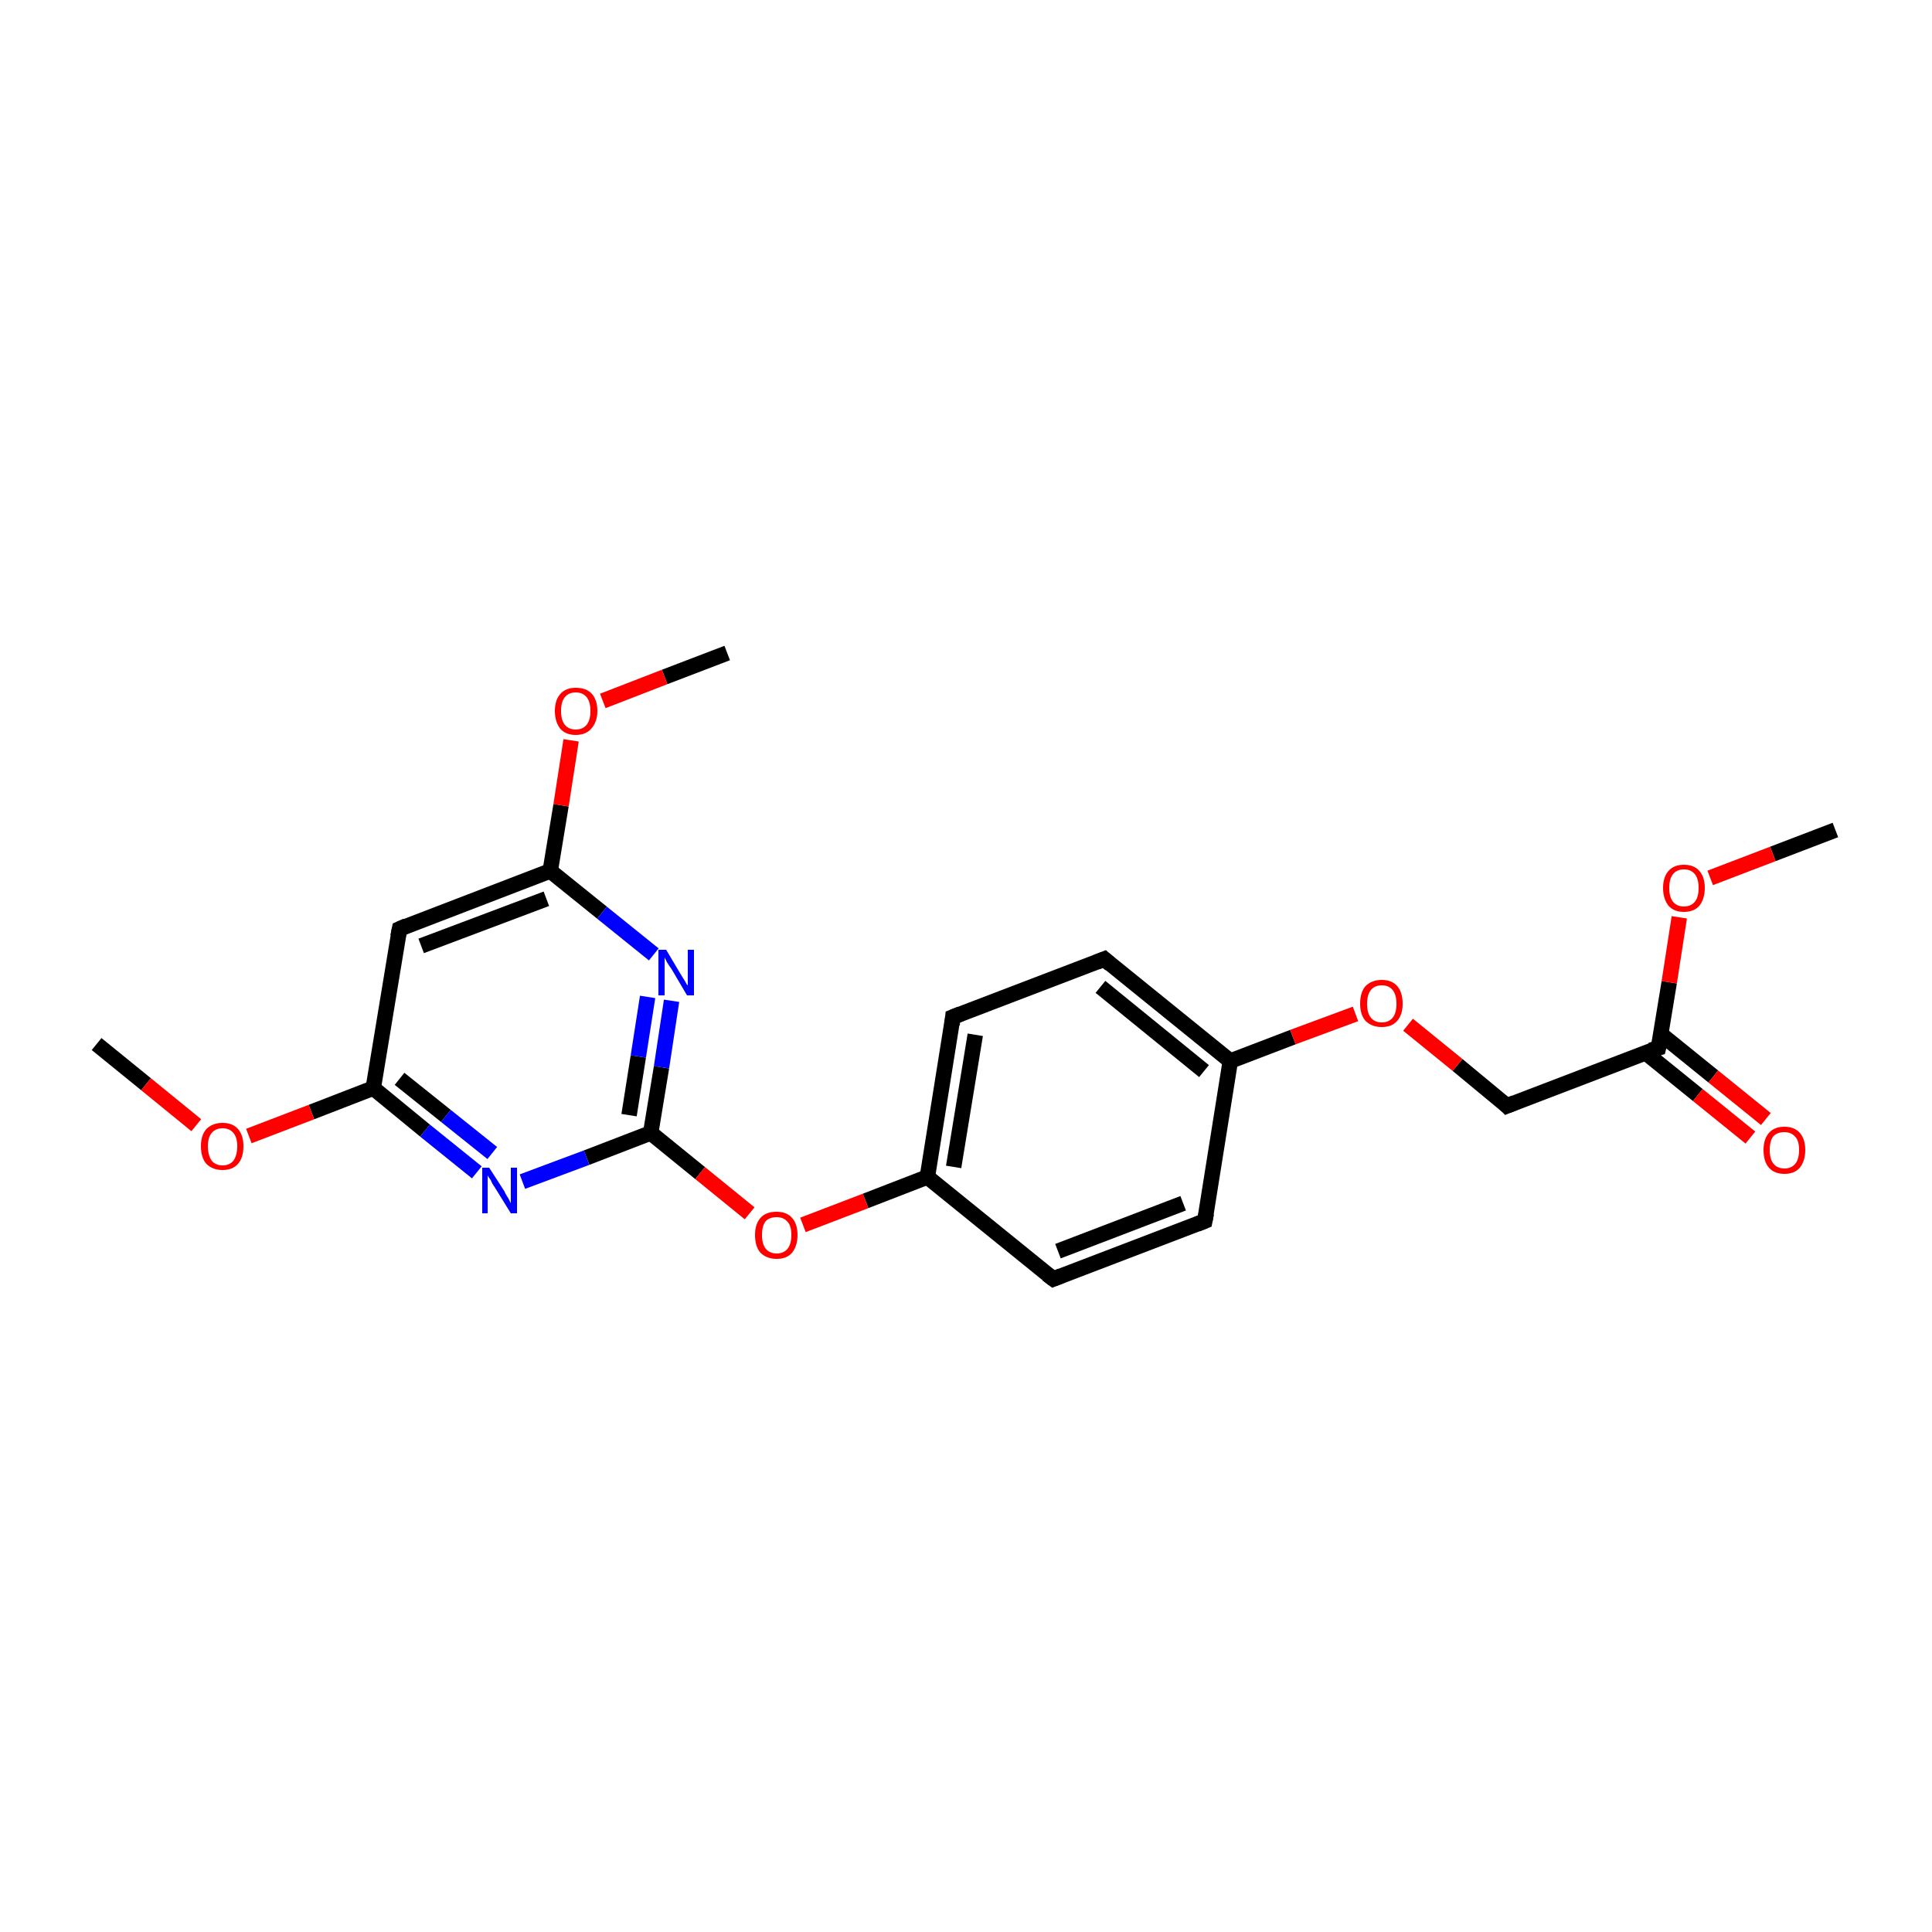 <?xml version='1.0' encoding='iso-8859-1'?>
<svg version='1.1' baseProfile='full'
              xmlns='http://www.w3.org/2000/svg'
                      xmlns:rdkit='http://www.rdkit.org/xml'
                      xmlns:xlink='http://www.w3.org/1999/xlink'
                  xml:space='preserve'
width='250px' height='250px' viewBox='0 0 250 250'>
<!-- END OF HEADER -->
<rect style='opacity:1.0;fill:#FFFFFF;stroke:none' width='250.0' height='250.0' x='0.0' y='0.0'> </rect>
<path class='bond-0 atom-0 atom-18' d='M 94.1,84.5 L 86.0,87.6' style='fill:none;fill-rule:evenodd;stroke:#000000;stroke-width:2.0px;stroke-linecap:butt;stroke-linejoin:miter;stroke-opacity:1' />
<path class='bond-0 atom-0 atom-18' d='M 86.0,87.6 L 78.0,90.7' style='fill:none;fill-rule:evenodd;stroke:#FF0000;stroke-width:2.0px;stroke-linecap:butt;stroke-linejoin:miter;stroke-opacity:1' />
<path class='bond-1 atom-1 atom-19' d='M 12.5,135.1 L 18.9,140.3' style='fill:none;fill-rule:evenodd;stroke:#000000;stroke-width:2.0px;stroke-linecap:butt;stroke-linejoin:miter;stroke-opacity:1' />
<path class='bond-1 atom-1 atom-19' d='M 18.9,140.3 L 25.4,145.6' style='fill:none;fill-rule:evenodd;stroke:#FF0000;stroke-width:2.0px;stroke-linecap:butt;stroke-linejoin:miter;stroke-opacity:1' />
<path class='bond-2 atom-2 atom-20' d='M 237.5,107.4 L 229.4,110.5' style='fill:none;fill-rule:evenodd;stroke:#000000;stroke-width:2.0px;stroke-linecap:butt;stroke-linejoin:miter;stroke-opacity:1' />
<path class='bond-2 atom-2 atom-20' d='M 229.4,110.5 L 221.3,113.6' style='fill:none;fill-rule:evenodd;stroke:#FF0000;stroke-width:2.0px;stroke-linecap:butt;stroke-linejoin:miter;stroke-opacity:1' />
<path class='bond-3 atom-3 atom-5' d='M 155.9,158.0 L 136.3,165.5' style='fill:none;fill-rule:evenodd;stroke:#000000;stroke-width:2.0px;stroke-linecap:butt;stroke-linejoin:miter;stroke-opacity:1' />
<path class='bond-3 atom-3 atom-5' d='M 153.1,155.7 L 136.9,161.9' style='fill:none;fill-rule:evenodd;stroke:#000000;stroke-width:2.0px;stroke-linecap:butt;stroke-linejoin:miter;stroke-opacity:1' />
<path class='bond-4 atom-3 atom-9' d='M 155.9,158.0 L 159.2,137.3' style='fill:none;fill-rule:evenodd;stroke:#000000;stroke-width:2.0px;stroke-linecap:butt;stroke-linejoin:miter;stroke-opacity:1' />
<path class='bond-5 atom-4 atom-6' d='M 142.9,124.1 L 123.3,131.6' style='fill:none;fill-rule:evenodd;stroke:#000000;stroke-width:2.0px;stroke-linecap:butt;stroke-linejoin:miter;stroke-opacity:1' />
<path class='bond-6 atom-4 atom-9' d='M 142.9,124.1 L 159.2,137.3' style='fill:none;fill-rule:evenodd;stroke:#000000;stroke-width:2.0px;stroke-linecap:butt;stroke-linejoin:miter;stroke-opacity:1' />
<path class='bond-6 atom-4 atom-9' d='M 142.4,127.7 L 155.8,138.6' style='fill:none;fill-rule:evenodd;stroke:#000000;stroke-width:2.0px;stroke-linecap:butt;stroke-linejoin:miter;stroke-opacity:1' />
<path class='bond-7 atom-5 atom-10' d='M 136.3,165.5 L 120.0,152.3' style='fill:none;fill-rule:evenodd;stroke:#000000;stroke-width:2.0px;stroke-linecap:butt;stroke-linejoin:miter;stroke-opacity:1' />
<path class='bond-8 atom-6 atom-10' d='M 123.3,131.6 L 120.0,152.3' style='fill:none;fill-rule:evenodd;stroke:#000000;stroke-width:2.0px;stroke-linecap:butt;stroke-linejoin:miter;stroke-opacity:1' />
<path class='bond-8 atom-6 atom-10' d='M 126.2,133.9 L 123.4,151.0' style='fill:none;fill-rule:evenodd;stroke:#000000;stroke-width:2.0px;stroke-linecap:butt;stroke-linejoin:miter;stroke-opacity:1' />
<path class='bond-9 atom-7 atom-11' d='M 51.7,120.2 L 71.2,112.7' style='fill:none;fill-rule:evenodd;stroke:#000000;stroke-width:2.0px;stroke-linecap:butt;stroke-linejoin:miter;stroke-opacity:1' />
<path class='bond-9 atom-7 atom-11' d='M 54.5,122.4 L 70.7,116.3' style='fill:none;fill-rule:evenodd;stroke:#000000;stroke-width:2.0px;stroke-linecap:butt;stroke-linejoin:miter;stroke-opacity:1' />
<path class='bond-10 atom-7 atom-12' d='M 51.7,120.2 L 48.3,140.8' style='fill:none;fill-rule:evenodd;stroke:#000000;stroke-width:2.0px;stroke-linecap:butt;stroke-linejoin:miter;stroke-opacity:1' />
<path class='bond-11 atom-8 atom-13' d='M 195.0,143.1 L 214.6,135.6' style='fill:none;fill-rule:evenodd;stroke:#000000;stroke-width:2.0px;stroke-linecap:butt;stroke-linejoin:miter;stroke-opacity:1' />
<path class='bond-12 atom-8 atom-21' d='M 195.0,143.1 L 188.6,137.8' style='fill:none;fill-rule:evenodd;stroke:#000000;stroke-width:2.0px;stroke-linecap:butt;stroke-linejoin:miter;stroke-opacity:1' />
<path class='bond-12 atom-8 atom-21' d='M 188.6,137.8 L 182.2,132.6' style='fill:none;fill-rule:evenodd;stroke:#FF0000;stroke-width:2.0px;stroke-linecap:butt;stroke-linejoin:miter;stroke-opacity:1' />
<path class='bond-13 atom-9 atom-21' d='M 159.2,137.3 L 167.3,134.2' style='fill:none;fill-rule:evenodd;stroke:#000000;stroke-width:2.0px;stroke-linecap:butt;stroke-linejoin:miter;stroke-opacity:1' />
<path class='bond-13 atom-9 atom-21' d='M 167.3,134.2 L 175.4,131.2' style='fill:none;fill-rule:evenodd;stroke:#FF0000;stroke-width:2.0px;stroke-linecap:butt;stroke-linejoin:miter;stroke-opacity:1' />
<path class='bond-14 atom-10 atom-22' d='M 120.0,152.3 L 112.0,155.4' style='fill:none;fill-rule:evenodd;stroke:#000000;stroke-width:2.0px;stroke-linecap:butt;stroke-linejoin:miter;stroke-opacity:1' />
<path class='bond-14 atom-10 atom-22' d='M 112.0,155.4 L 103.9,158.5' style='fill:none;fill-rule:evenodd;stroke:#FF0000;stroke-width:2.0px;stroke-linecap:butt;stroke-linejoin:miter;stroke-opacity:1' />
<path class='bond-15 atom-11 atom-15' d='M 71.2,112.7 L 77.9,118.1' style='fill:none;fill-rule:evenodd;stroke:#000000;stroke-width:2.0px;stroke-linecap:butt;stroke-linejoin:miter;stroke-opacity:1' />
<path class='bond-15 atom-11 atom-15' d='M 77.9,118.1 L 84.6,123.5' style='fill:none;fill-rule:evenodd;stroke:#0000FF;stroke-width:2.0px;stroke-linecap:butt;stroke-linejoin:miter;stroke-opacity:1' />
<path class='bond-16 atom-11 atom-18' d='M 71.2,112.7 L 72.6,104.2' style='fill:none;fill-rule:evenodd;stroke:#000000;stroke-width:2.0px;stroke-linecap:butt;stroke-linejoin:miter;stroke-opacity:1' />
<path class='bond-16 atom-11 atom-18' d='M 72.6,104.2 L 73.9,95.8' style='fill:none;fill-rule:evenodd;stroke:#FF0000;stroke-width:2.0px;stroke-linecap:butt;stroke-linejoin:miter;stroke-opacity:1' />
<path class='bond-17 atom-12 atom-16' d='M 48.3,140.8 L 55.0,146.3' style='fill:none;fill-rule:evenodd;stroke:#000000;stroke-width:2.0px;stroke-linecap:butt;stroke-linejoin:miter;stroke-opacity:1' />
<path class='bond-17 atom-12 atom-16' d='M 55.0,146.3 L 61.7,151.7' style='fill:none;fill-rule:evenodd;stroke:#0000FF;stroke-width:2.0px;stroke-linecap:butt;stroke-linejoin:miter;stroke-opacity:1' />
<path class='bond-17 atom-12 atom-16' d='M 51.7,139.6 L 57.7,144.4' style='fill:none;fill-rule:evenodd;stroke:#000000;stroke-width:2.0px;stroke-linecap:butt;stroke-linejoin:miter;stroke-opacity:1' />
<path class='bond-17 atom-12 atom-16' d='M 57.7,144.4 L 63.7,149.2' style='fill:none;fill-rule:evenodd;stroke:#0000FF;stroke-width:2.0px;stroke-linecap:butt;stroke-linejoin:miter;stroke-opacity:1' />
<path class='bond-18 atom-12 atom-19' d='M 48.3,140.8 L 40.3,143.9' style='fill:none;fill-rule:evenodd;stroke:#000000;stroke-width:2.0px;stroke-linecap:butt;stroke-linejoin:miter;stroke-opacity:1' />
<path class='bond-18 atom-12 atom-19' d='M 40.3,143.9 L 32.2,147.0' style='fill:none;fill-rule:evenodd;stroke:#FF0000;stroke-width:2.0px;stroke-linecap:butt;stroke-linejoin:miter;stroke-opacity:1' />
<path class='bond-19 atom-13 atom-17' d='M 212.9,136.2 L 219.7,141.7' style='fill:none;fill-rule:evenodd;stroke:#000000;stroke-width:2.0px;stroke-linecap:butt;stroke-linejoin:miter;stroke-opacity:1' />
<path class='bond-19 atom-13 atom-17' d='M 219.7,141.7 L 226.5,147.2' style='fill:none;fill-rule:evenodd;stroke:#FF0000;stroke-width:2.0px;stroke-linecap:butt;stroke-linejoin:miter;stroke-opacity:1' />
<path class='bond-19 atom-13 atom-17' d='M 214.9,133.8 L 221.7,139.3' style='fill:none;fill-rule:evenodd;stroke:#000000;stroke-width:2.0px;stroke-linecap:butt;stroke-linejoin:miter;stroke-opacity:1' />
<path class='bond-19 atom-13 atom-17' d='M 221.7,139.3 L 228.5,144.8' style='fill:none;fill-rule:evenodd;stroke:#FF0000;stroke-width:2.0px;stroke-linecap:butt;stroke-linejoin:miter;stroke-opacity:1' />
<path class='bond-20 atom-13 atom-20' d='M 214.6,135.6 L 216.0,127.1' style='fill:none;fill-rule:evenodd;stroke:#000000;stroke-width:2.0px;stroke-linecap:butt;stroke-linejoin:miter;stroke-opacity:1' />
<path class='bond-20 atom-13 atom-20' d='M 216.0,127.1 L 217.3,118.7' style='fill:none;fill-rule:evenodd;stroke:#FF0000;stroke-width:2.0px;stroke-linecap:butt;stroke-linejoin:miter;stroke-opacity:1' />
<path class='bond-21 atom-14 atom-15' d='M 84.2,146.6 L 85.6,138.1' style='fill:none;fill-rule:evenodd;stroke:#000000;stroke-width:2.0px;stroke-linecap:butt;stroke-linejoin:miter;stroke-opacity:1' />
<path class='bond-21 atom-14 atom-15' d='M 85.6,138.1 L 86.9,129.5' style='fill:none;fill-rule:evenodd;stroke:#0000FF;stroke-width:2.0px;stroke-linecap:butt;stroke-linejoin:miter;stroke-opacity:1' />
<path class='bond-21 atom-14 atom-15' d='M 81.4,144.3 L 82.6,136.7' style='fill:none;fill-rule:evenodd;stroke:#000000;stroke-width:2.0px;stroke-linecap:butt;stroke-linejoin:miter;stroke-opacity:1' />
<path class='bond-21 atom-14 atom-15' d='M 82.6,136.7 L 83.8,129.0' style='fill:none;fill-rule:evenodd;stroke:#0000FF;stroke-width:2.0px;stroke-linecap:butt;stroke-linejoin:miter;stroke-opacity:1' />
<path class='bond-22 atom-14 atom-16' d='M 84.2,146.6 L 75.9,149.8' style='fill:none;fill-rule:evenodd;stroke:#000000;stroke-width:2.0px;stroke-linecap:butt;stroke-linejoin:miter;stroke-opacity:1' />
<path class='bond-22 atom-14 atom-16' d='M 75.9,149.8 L 67.6,152.9' style='fill:none;fill-rule:evenodd;stroke:#0000FF;stroke-width:2.0px;stroke-linecap:butt;stroke-linejoin:miter;stroke-opacity:1' />
<path class='bond-23 atom-14 atom-22' d='M 84.2,146.6 L 90.6,151.8' style='fill:none;fill-rule:evenodd;stroke:#000000;stroke-width:2.0px;stroke-linecap:butt;stroke-linejoin:miter;stroke-opacity:1' />
<path class='bond-23 atom-14 atom-22' d='M 90.6,151.8 L 97.0,157.0' style='fill:none;fill-rule:evenodd;stroke:#FF0000;stroke-width:2.0px;stroke-linecap:butt;stroke-linejoin:miter;stroke-opacity:1' />
<path d='M 154.9,158.4 L 155.9,158.0 L 156.1,157.0' style='fill:none;stroke:#000000;stroke-width:2.0px;stroke-linecap:butt;stroke-linejoin:miter;stroke-opacity:1;' />
<path d='M 141.9,124.5 L 142.9,124.1 L 143.7,124.8' style='fill:none;stroke:#000000;stroke-width:2.0px;stroke-linecap:butt;stroke-linejoin:miter;stroke-opacity:1;' />
<path d='M 137.3,165.1 L 136.3,165.5 L 135.5,164.9' style='fill:none;stroke:#000000;stroke-width:2.0px;stroke-linecap:butt;stroke-linejoin:miter;stroke-opacity:1;' />
<path d='M 124.3,131.2 L 123.3,131.6 L 123.2,132.6' style='fill:none;stroke:#000000;stroke-width:2.0px;stroke-linecap:butt;stroke-linejoin:miter;stroke-opacity:1;' />
<path d='M 52.6,119.8 L 51.7,120.2 L 51.5,121.2' style='fill:none;stroke:#000000;stroke-width:2.0px;stroke-linecap:butt;stroke-linejoin:miter;stroke-opacity:1;' />
<path d='M 196.0,142.7 L 195.0,143.1 L 194.7,142.8' style='fill:none;stroke:#000000;stroke-width:2.0px;stroke-linecap:butt;stroke-linejoin:miter;stroke-opacity:1;' />
<path d='M 213.6,135.9 L 214.6,135.6 L 214.7,135.2' style='fill:none;stroke:#000000;stroke-width:2.0px;stroke-linecap:butt;stroke-linejoin:miter;stroke-opacity:1;' />
<path class='atom-15' d='M 86.2 122.9
L 88.1 126.1
Q 88.3 126.4, 88.6 126.9
Q 88.9 127.5, 89.0 127.5
L 89.0 122.9
L 89.8 122.9
L 89.8 128.8
L 88.9 128.8
L 86.9 125.4
Q 86.6 125.0, 86.3 124.5
Q 86.1 124.1, 86.0 123.9
L 86.0 128.8
L 85.2 128.8
L 85.2 122.9
L 86.2 122.9
' fill='#0000FF'/>
<path class='atom-16' d='M 63.3 151.1
L 65.3 154.2
Q 65.4 154.5, 65.8 155.1
Q 66.1 155.7, 66.1 155.7
L 66.1 151.1
L 66.9 151.1
L 66.9 157.0
L 66.1 157.0
L 64.0 153.6
Q 63.7 153.2, 63.5 152.7
Q 63.2 152.3, 63.1 152.1
L 63.1 157.0
L 62.4 157.0
L 62.4 151.1
L 63.3 151.1
' fill='#0000FF'/>
<path class='atom-17' d='M 228.2 148.8
Q 228.2 147.4, 228.9 146.6
Q 229.6 145.8, 230.9 145.8
Q 232.2 145.8, 232.9 146.6
Q 233.6 147.4, 233.6 148.8
Q 233.6 150.2, 232.9 151.1
Q 232.2 151.9, 230.9 151.9
Q 229.6 151.9, 228.9 151.1
Q 228.2 150.3, 228.2 148.8
M 230.9 151.2
Q 231.8 151.2, 232.3 150.6
Q 232.8 150.0, 232.8 148.8
Q 232.8 147.6, 232.3 147.1
Q 231.8 146.5, 230.9 146.5
Q 230.0 146.5, 229.5 147.0
Q 229.0 147.6, 229.0 148.8
Q 229.0 150.0, 229.5 150.6
Q 230.0 151.2, 230.9 151.2
' fill='#FF0000'/>
<path class='atom-18' d='M 71.8 92.0
Q 71.8 90.6, 72.5 89.8
Q 73.2 89.0, 74.5 89.0
Q 75.9 89.0, 76.6 89.8
Q 77.3 90.6, 77.3 92.0
Q 77.3 93.4, 76.5 94.3
Q 75.8 95.1, 74.5 95.1
Q 73.2 95.1, 72.5 94.3
Q 71.8 93.4, 71.8 92.0
M 74.5 94.4
Q 75.4 94.4, 75.9 93.8
Q 76.4 93.2, 76.4 92.0
Q 76.4 90.8, 75.9 90.2
Q 75.4 89.6, 74.5 89.6
Q 73.6 89.6, 73.1 90.2
Q 72.6 90.8, 72.6 92.0
Q 72.6 93.2, 73.1 93.8
Q 73.6 94.4, 74.5 94.4
' fill='#FF0000'/>
<path class='atom-19' d='M 26.0 148.3
Q 26.0 146.9, 26.7 146.1
Q 27.5 145.3, 28.8 145.3
Q 30.1 145.3, 30.8 146.1
Q 31.5 146.9, 31.5 148.3
Q 31.5 149.8, 30.8 150.6
Q 30.1 151.4, 28.8 151.4
Q 27.5 151.4, 26.7 150.6
Q 26.0 149.8, 26.0 148.3
M 28.8 150.8
Q 29.7 150.8, 30.2 150.2
Q 30.7 149.5, 30.7 148.3
Q 30.7 147.2, 30.2 146.6
Q 29.7 146.0, 28.8 146.0
Q 27.9 146.0, 27.4 146.6
Q 26.9 147.2, 26.9 148.3
Q 26.9 149.5, 27.4 150.2
Q 27.9 150.8, 28.8 150.8
' fill='#FF0000'/>
<path class='atom-20' d='M 215.2 114.9
Q 215.2 113.5, 215.9 112.7
Q 216.6 111.9, 217.9 111.9
Q 219.2 111.9, 219.9 112.7
Q 220.6 113.5, 220.6 114.9
Q 220.6 116.3, 219.9 117.2
Q 219.2 118.0, 217.9 118.0
Q 216.6 118.0, 215.9 117.2
Q 215.2 116.3, 215.2 114.9
M 217.9 117.3
Q 218.8 117.3, 219.3 116.7
Q 219.8 116.1, 219.8 114.9
Q 219.8 113.7, 219.3 113.1
Q 218.8 112.5, 217.9 112.5
Q 217.0 112.5, 216.5 113.1
Q 216.0 113.7, 216.0 114.9
Q 216.0 116.1, 216.5 116.7
Q 217.0 117.3, 217.9 117.3
' fill='#FF0000'/>
<path class='atom-21' d='M 176.0 129.9
Q 176.0 128.4, 176.7 127.6
Q 177.5 126.8, 178.8 126.8
Q 180.1 126.8, 180.8 127.6
Q 181.5 128.4, 181.5 129.9
Q 181.5 131.3, 180.8 132.1
Q 180.1 132.9, 178.8 132.9
Q 177.5 132.9, 176.7 132.1
Q 176.0 131.3, 176.0 129.9
M 178.8 132.3
Q 179.7 132.3, 180.2 131.7
Q 180.7 131.1, 180.7 129.9
Q 180.7 128.7, 180.2 128.1
Q 179.7 127.5, 178.8 127.5
Q 177.9 127.5, 177.4 128.1
Q 176.9 128.7, 176.9 129.9
Q 176.9 131.1, 177.4 131.7
Q 177.9 132.3, 178.8 132.3
' fill='#FF0000'/>
<path class='atom-22' d='M 97.7 159.8
Q 97.7 158.4, 98.4 157.6
Q 99.1 156.8, 100.5 156.8
Q 101.8 156.8, 102.5 157.6
Q 103.2 158.4, 103.2 159.8
Q 103.2 161.2, 102.5 162.1
Q 101.8 162.9, 100.5 162.9
Q 99.2 162.9, 98.4 162.1
Q 97.7 161.3, 97.7 159.8
M 100.5 162.2
Q 101.4 162.2, 101.9 161.6
Q 102.4 161.0, 102.4 159.8
Q 102.4 158.6, 101.9 158.1
Q 101.4 157.5, 100.5 157.5
Q 99.6 157.5, 99.1 158.0
Q 98.6 158.6, 98.6 159.8
Q 98.6 161.0, 99.1 161.6
Q 99.6 162.2, 100.5 162.2
' fill='#FF0000'/>
</svg>

